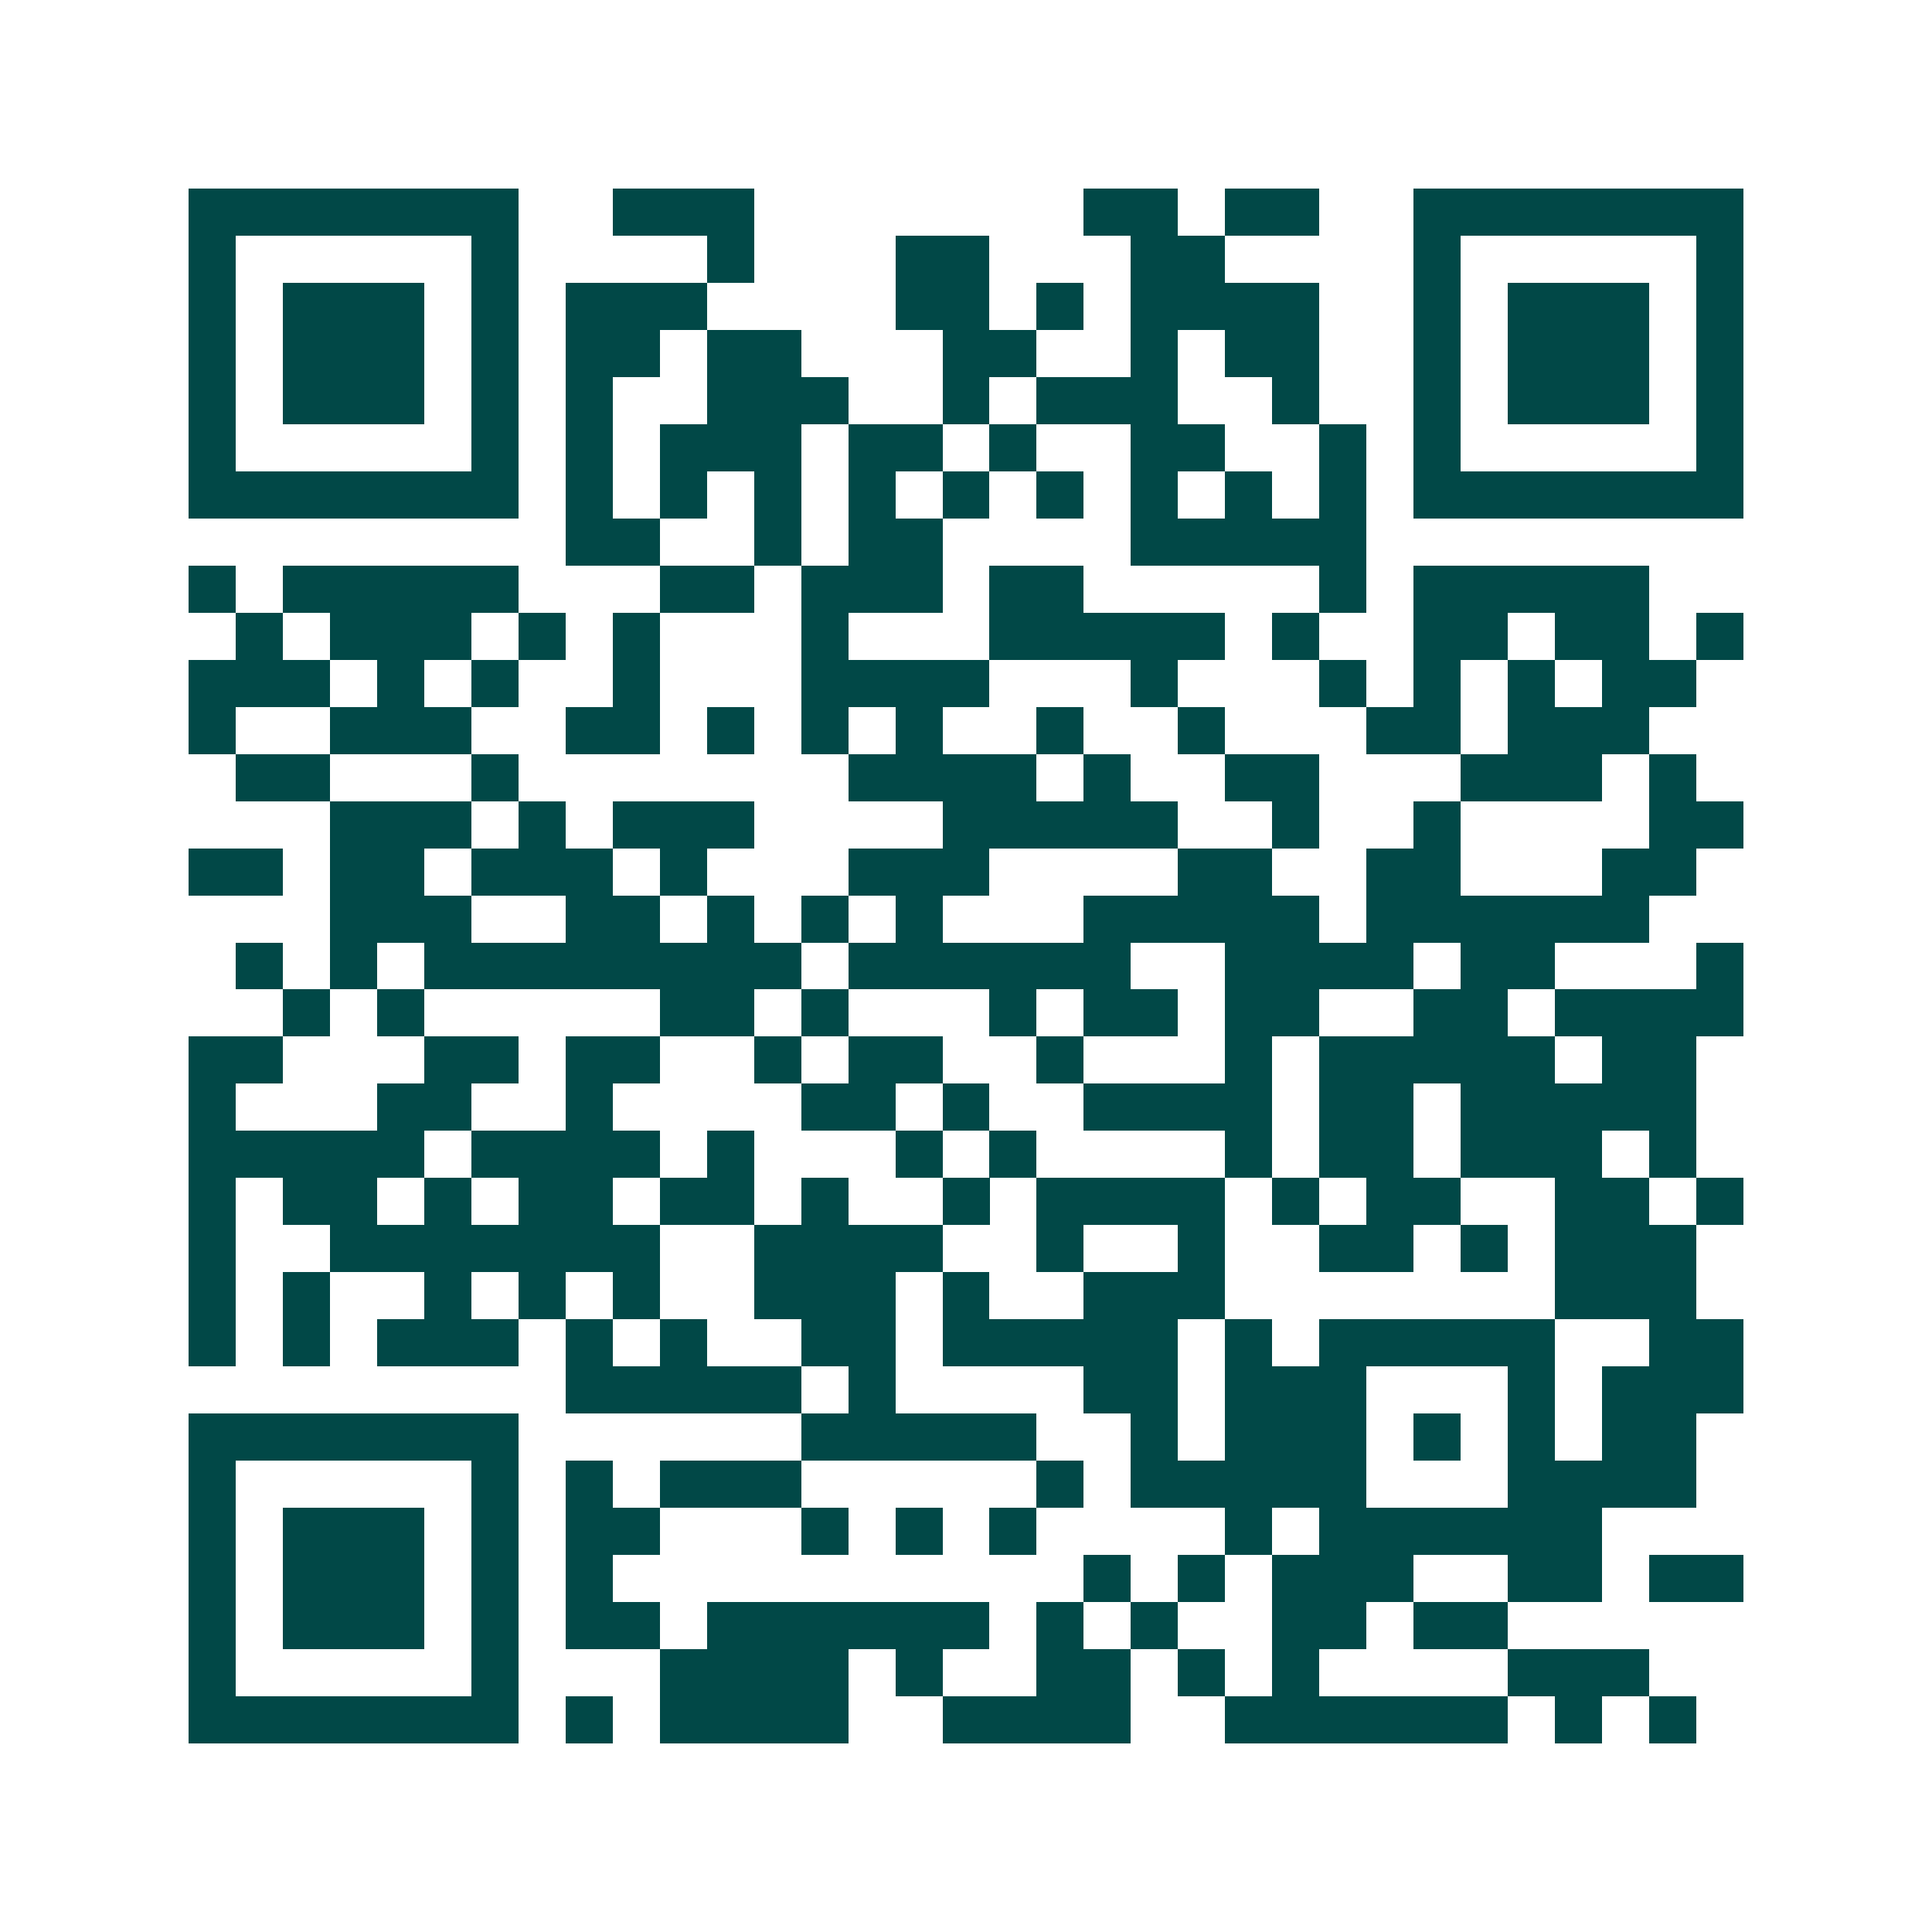 <svg xmlns="http://www.w3.org/2000/svg" width="200" height="200" viewBox="0 0 41 41" shape-rendering="crispEdges"><path fill="#ffffff" d="M0 0h41v41H0z"/><path stroke="#014847" d="M4 4.5h7m2 0h3m7 0h2m1 0h2m2 0h7M4 5.5h1m5 0h1m4 0h1m3 0h2m3 0h2m4 0h1m5 0h1M4 6.5h1m1 0h3m1 0h1m1 0h3m4 0h2m1 0h1m1 0h4m2 0h1m1 0h3m1 0h1M4 7.5h1m1 0h3m1 0h1m1 0h2m1 0h2m3 0h2m2 0h1m1 0h2m2 0h1m1 0h3m1 0h1M4 8.5h1m1 0h3m1 0h1m1 0h1m2 0h3m2 0h1m1 0h3m2 0h1m2 0h1m1 0h3m1 0h1M4 9.5h1m5 0h1m1 0h1m1 0h3m1 0h2m1 0h1m2 0h2m2 0h1m1 0h1m5 0h1M4 10.5h7m1 0h1m1 0h1m1 0h1m1 0h1m1 0h1m1 0h1m1 0h1m1 0h1m1 0h1m1 0h7M12 11.5h2m2 0h1m1 0h2m4 0h5M4 12.5h1m1 0h5m3 0h2m1 0h3m1 0h2m5 0h1m1 0h5M5 13.5h1m1 0h3m1 0h1m1 0h1m3 0h1m3 0h5m1 0h1m2 0h2m1 0h2m1 0h1M4 14.5h3m1 0h1m1 0h1m2 0h1m3 0h4m3 0h1m3 0h1m1 0h1m1 0h1m1 0h2M4 15.5h1m2 0h3m2 0h2m1 0h1m1 0h1m1 0h1m2 0h1m2 0h1m3 0h2m1 0h3M5 16.5h2m3 0h1m7 0h4m1 0h1m2 0h2m3 0h3m1 0h1M7 17.5h3m1 0h1m1 0h3m4 0h5m2 0h1m2 0h1m4 0h2M4 18.5h2m1 0h2m1 0h3m1 0h1m3 0h3m4 0h2m2 0h2m3 0h2M7 19.5h3m2 0h2m1 0h1m1 0h1m1 0h1m3 0h5m1 0h6M5 20.5h1m1 0h1m1 0h8m1 0h6m2 0h4m1 0h2m3 0h1M6 21.5h1m1 0h1m5 0h2m1 0h1m3 0h1m1 0h2m1 0h2m2 0h2m1 0h4M4 22.5h2m3 0h2m1 0h2m2 0h1m1 0h2m2 0h1m3 0h1m1 0h5m1 0h2M4 23.5h1m3 0h2m2 0h1m4 0h2m1 0h1m2 0h4m1 0h2m1 0h5M4 24.5h5m1 0h4m1 0h1m3 0h1m1 0h1m4 0h1m1 0h2m1 0h3m1 0h1M4 25.5h1m1 0h2m1 0h1m1 0h2m1 0h2m1 0h1m2 0h1m1 0h4m1 0h1m1 0h2m2 0h2m1 0h1M4 26.5h1m2 0h7m2 0h4m2 0h1m2 0h1m2 0h2m1 0h1m1 0h3M4 27.5h1m1 0h1m2 0h1m1 0h1m1 0h1m2 0h3m1 0h1m2 0h3m7 0h3M4 28.5h1m1 0h1m1 0h3m1 0h1m1 0h1m2 0h2m1 0h5m1 0h1m1 0h5m2 0h2M12 29.5h5m1 0h1m4 0h2m1 0h3m3 0h1m1 0h3M4 30.5h7m6 0h5m2 0h1m1 0h3m1 0h1m1 0h1m1 0h2M4 31.5h1m5 0h1m1 0h1m1 0h3m5 0h1m1 0h5m3 0h4M4 32.5h1m1 0h3m1 0h1m1 0h2m3 0h1m1 0h1m1 0h1m4 0h1m1 0h6M4 33.5h1m1 0h3m1 0h1m1 0h1m10 0h1m1 0h1m1 0h3m2 0h2m1 0h2M4 34.5h1m1 0h3m1 0h1m1 0h2m1 0h6m1 0h1m1 0h1m2 0h2m1 0h2M4 35.5h1m5 0h1m3 0h4m1 0h1m2 0h2m1 0h1m1 0h1m4 0h3M4 36.5h7m1 0h1m1 0h4m2 0h4m2 0h6m1 0h1m1 0h1"/></svg>
